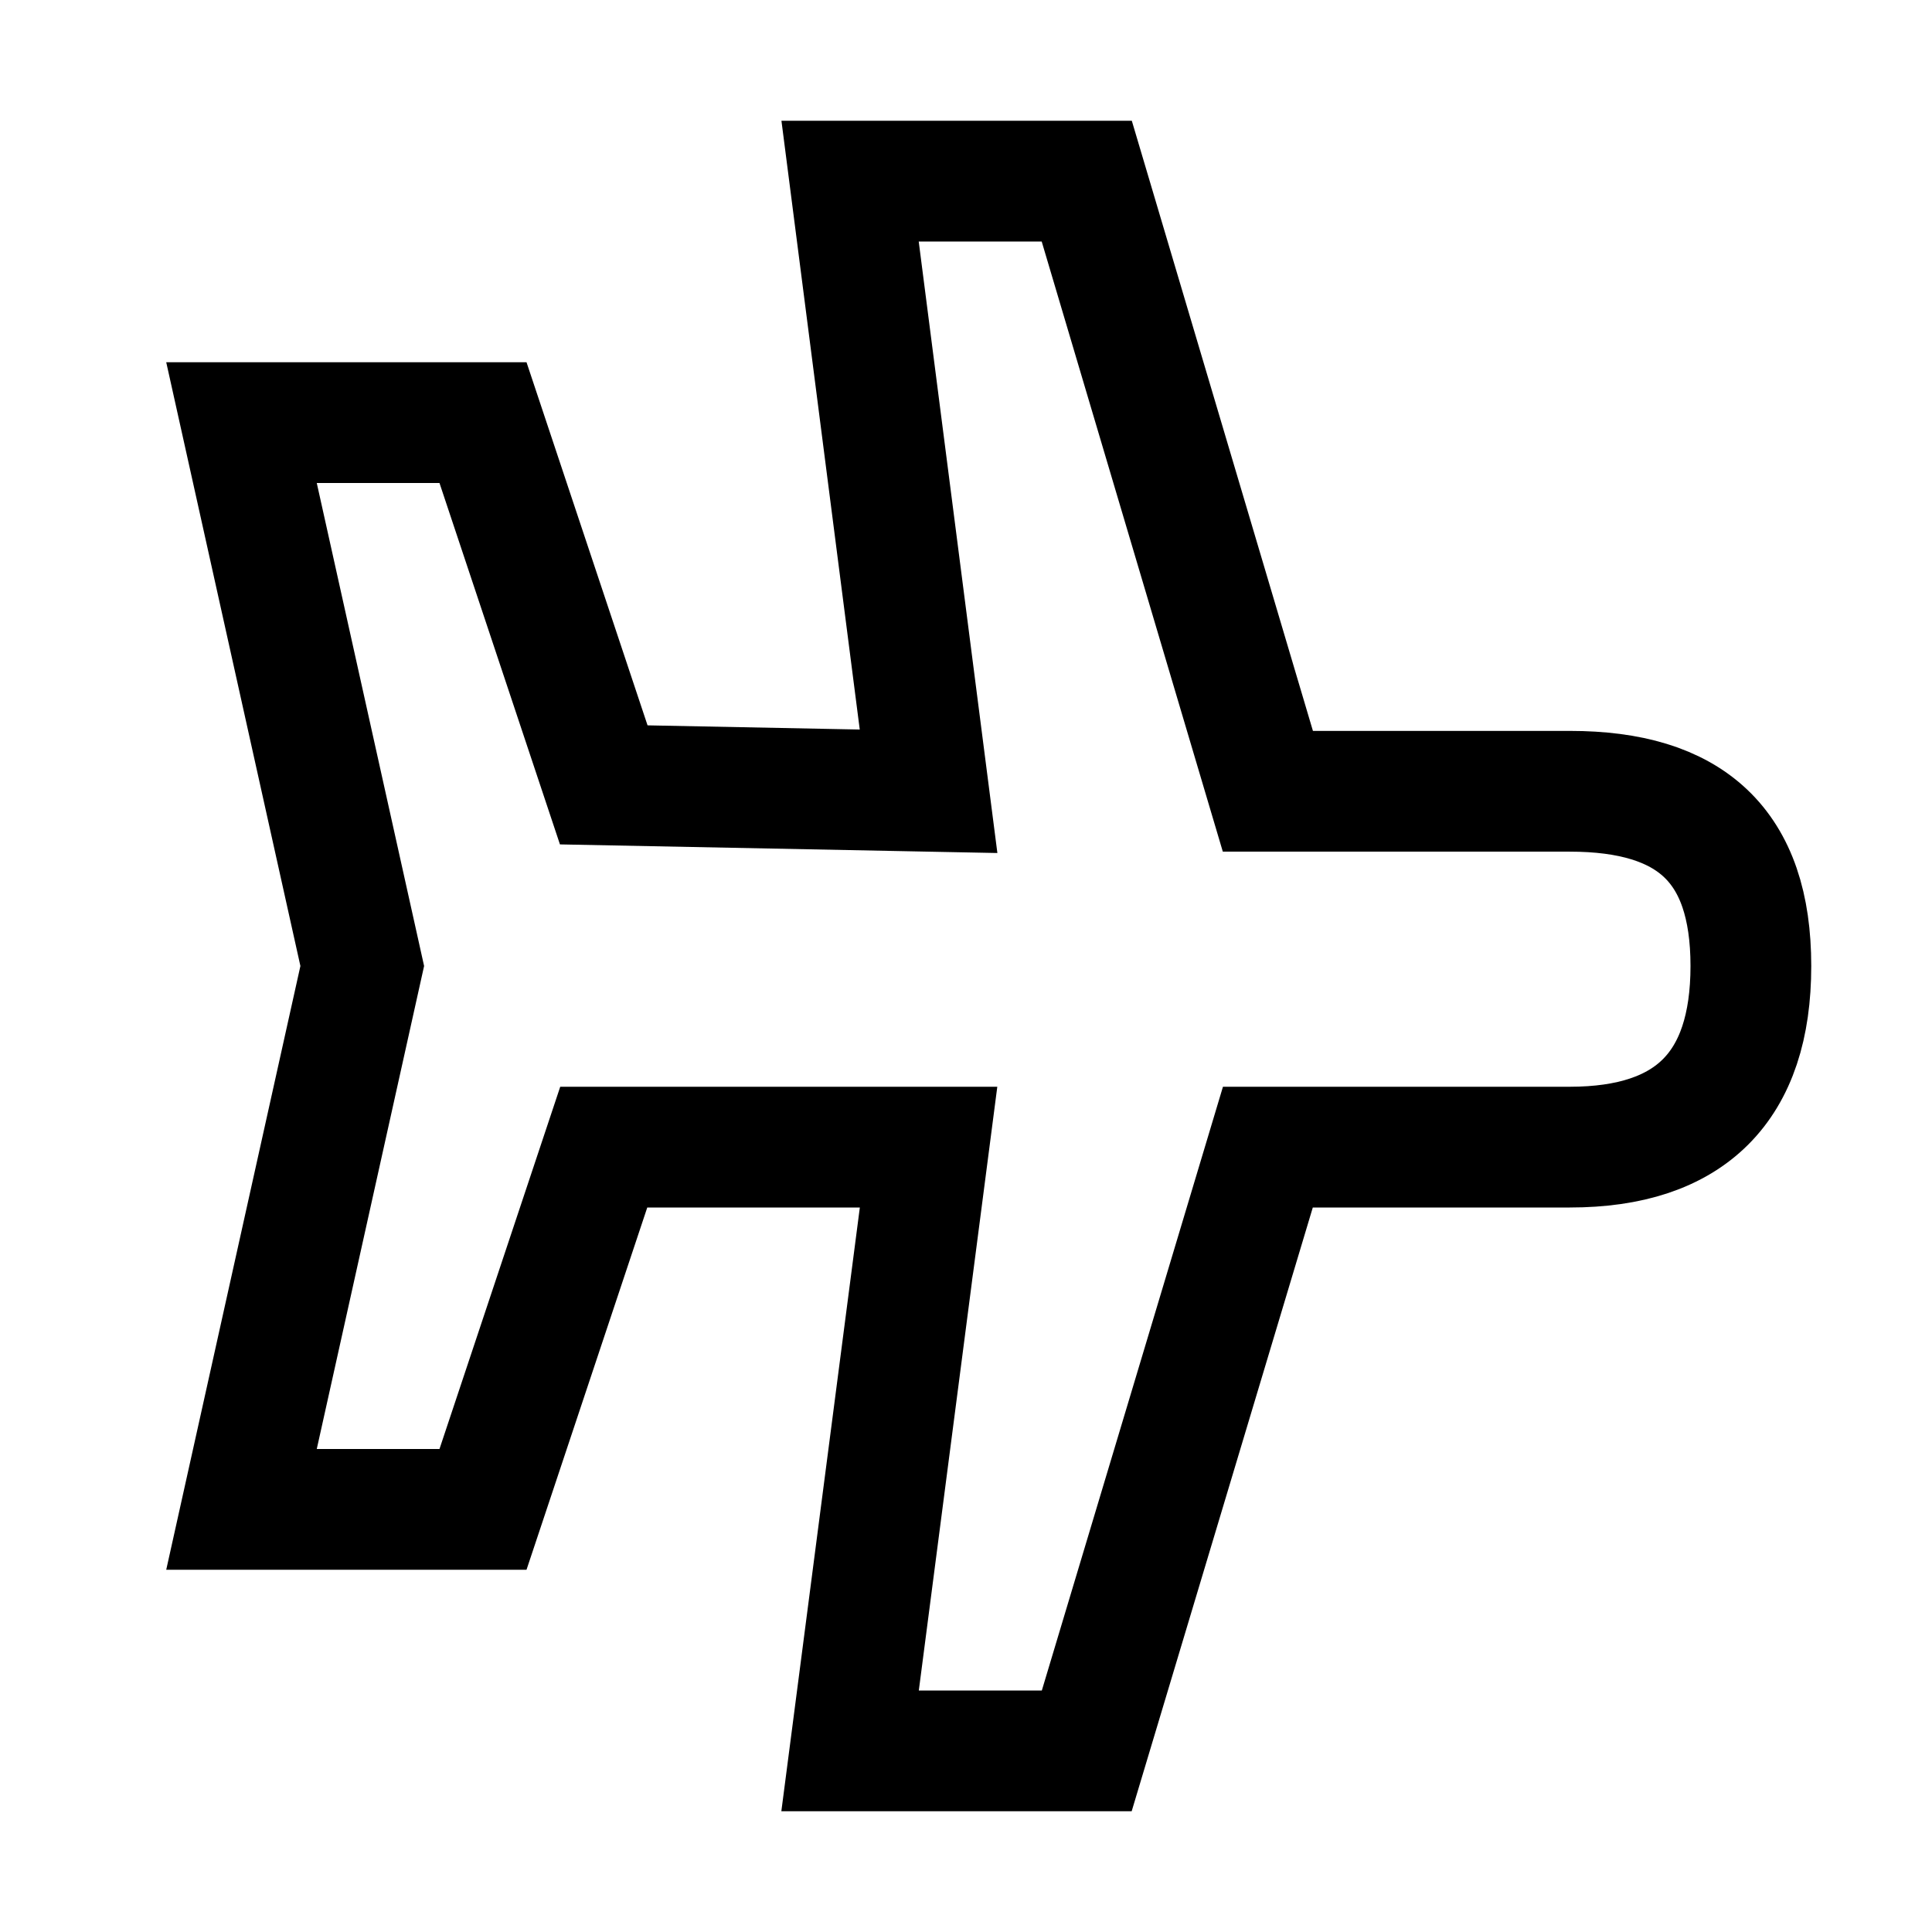 <svg xmlns="http://www.w3.org/2000/svg" width="16" height="16" fill="none" viewBox="0 0 16 16"><path stroke="#000" d="M7.04 14.5H9l1.5-5H13q1.5 0 1.5-1.5c0-1-.5-1.447-1.5-1.447h-2.5L9 1.5H7.04l.65 5.053L5 6.5l-1-3H2L3 8l-1 4.5h2l1-3h2.69z"/></svg>